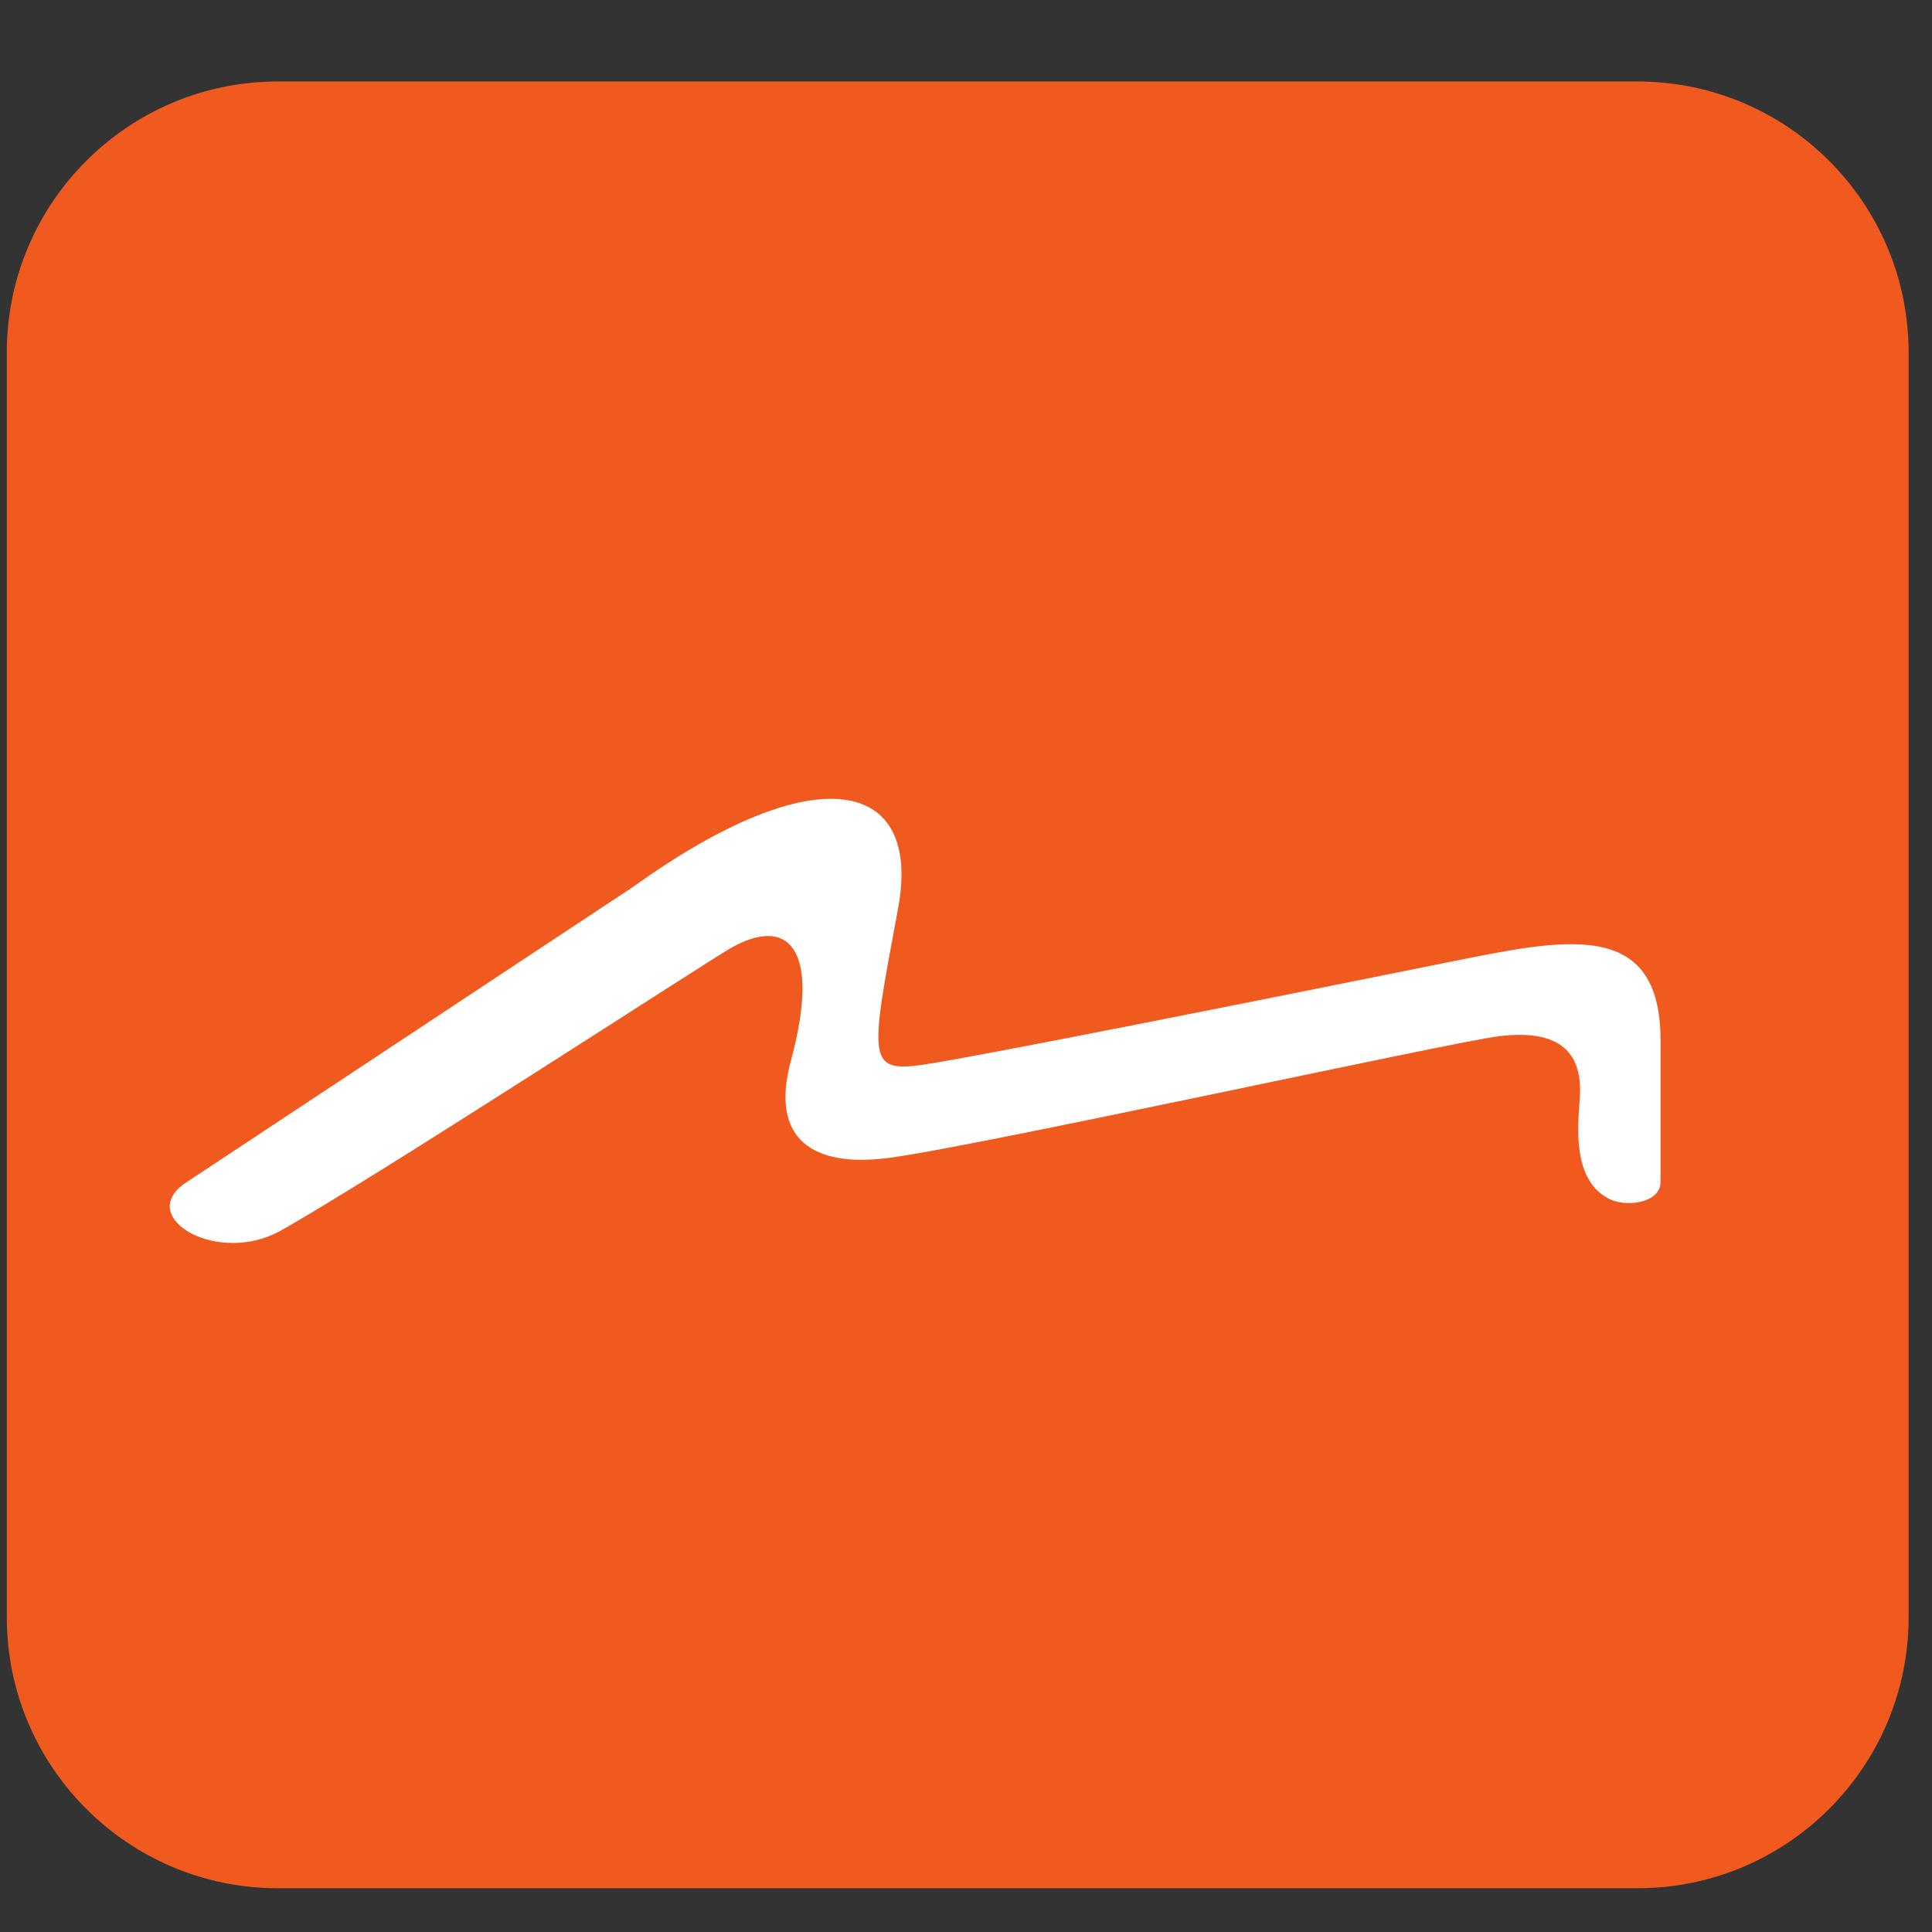<?xml version="1.0" standalone="no"?><!-- Generator: Gravit.io --><svg xmlns="http://www.w3.org/2000/svg" xmlns:xlink="http://www.w3.org/1999/xlink" style="isolation:isolate" viewBox="0 0 40 40" width="40" height="40"><rect x="0" y="0" width="40" height="40" fill="#333333" stroke="none"/><path d="M 5.752 1.687 L 33.905 1.687 C 37.001 1.687 39.516 4.202 39.516 7.298 L 39.516 33.483 C 39.516 36.58 37.001 39.094 33.905 39.094 L 5.752 39.094 C 2.655 39.094 0.141 36.58 0.141 33.483 L 0.141 7.298 C 0.141 4.202 2.655 1.687 5.752 1.687 Z" style="stroke:none;fill:#F05A1E;stroke-miterlimit:10;"/><g><path d=" M 32.707 22.754 C 32.664 23.335 32.553 24.44 33.317 24.822 C 33.679 25.005 34.38 24.902 34.38 24.473 L 34.38 21.544 C 34.38 18.974 32.361 19.445 29.939 19.931 C 25.535 20.82 20.563 21.809 19.268 22.019 C 17.931 22.235 17.993 22.042 18.594 18.806 C 19.092 16.127 16.911 15.632 13.122 18.352 L 3.812 24.51 C 2.825 25.216 4.511 26.212 5.819 25.475 C 7.818 24.35 14.577 19.948 15.124 19.632 C 16.282 18.967 17.021 19.57 16.374 21.963 C 15.929 23.611 16.857 24.167 18.371 23.977 C 20.156 23.752 30.024 21.578 31.035 21.454 C 32.481 21.276 32.765 21.967 32.707 22.754 Z " fill="rgb(255,255,255)"/></g></svg>